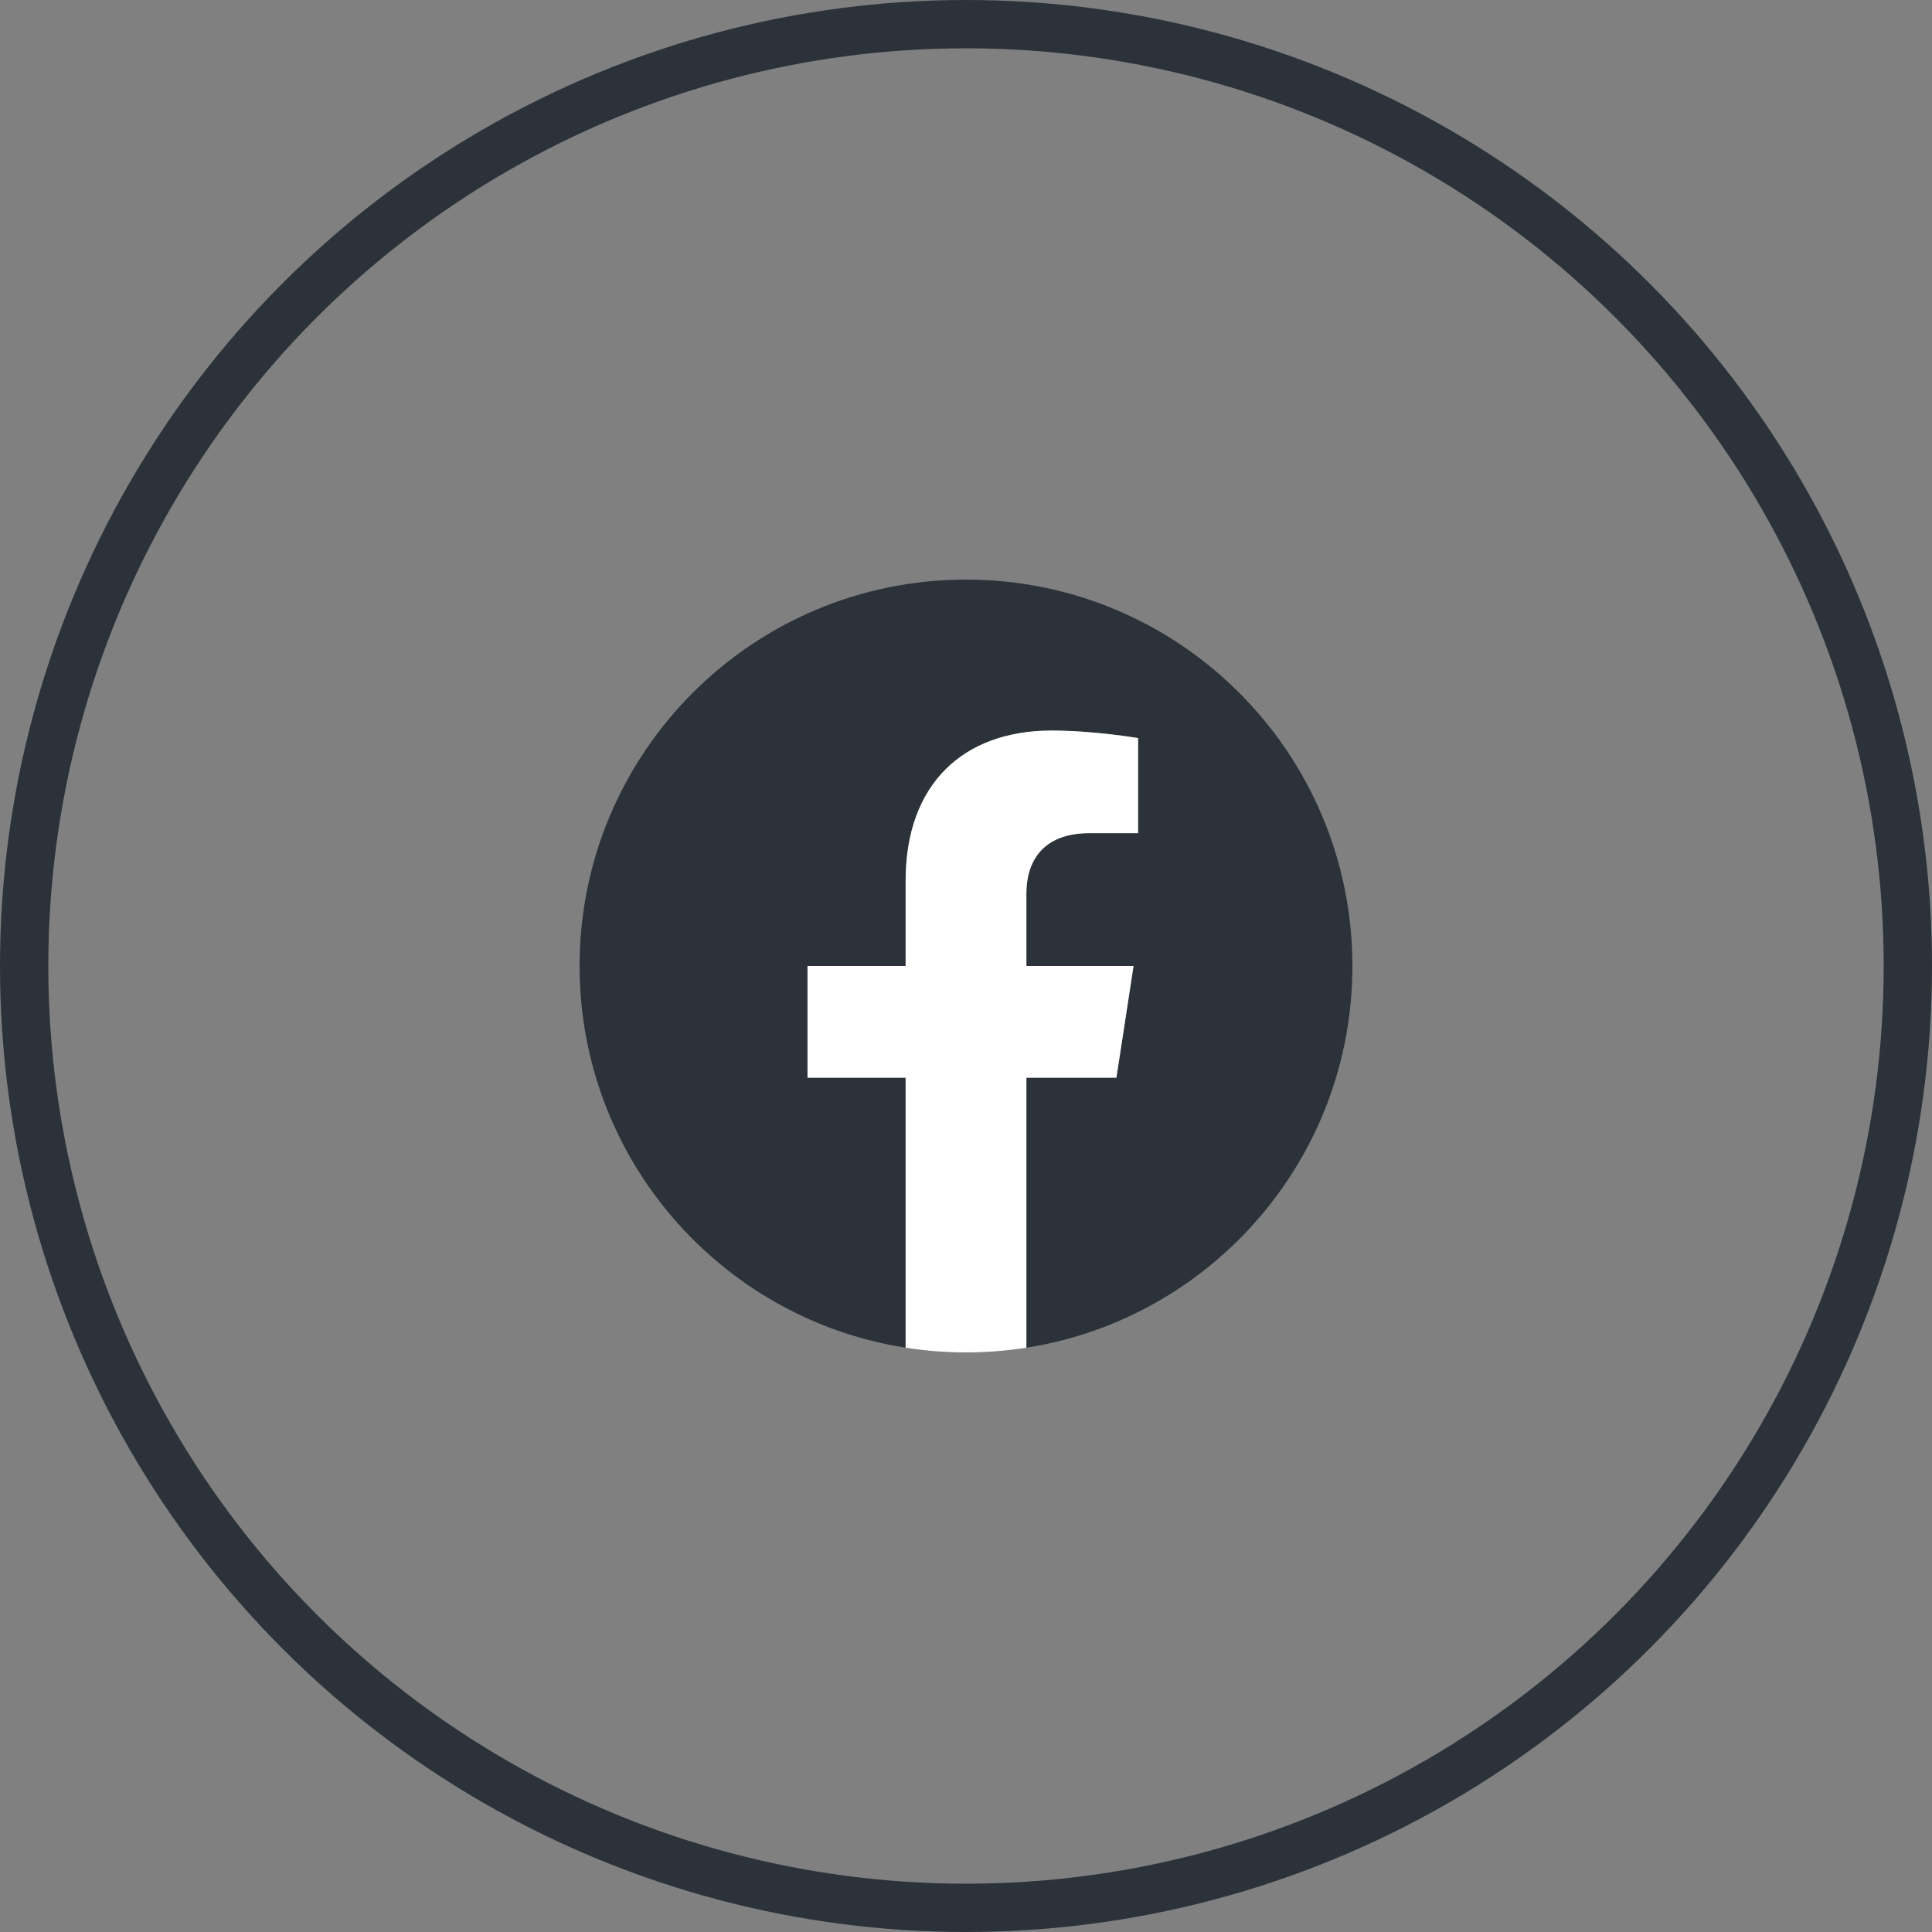 <?xml version="1.0" encoding="UTF-8"?> <svg xmlns="http://www.w3.org/2000/svg" width="60" height="60" viewBox="0 0 60 60" fill="none"><rect x="0" y="0" width="60" height="60" fill="#808080" stroke="none"/> <circle cx="30" cy="30" r="29.25" stroke="#2B3239" stroke-width="1.5"></circle> <path fill-rule="evenodd" clip-rule="evenodd" d="M42 30C42 23.373 36.627 18 30 18C23.373 18 18 23.373 18 30C18 35.989 22.388 40.954 28.125 41.854V33.469H25.078V30H28.125V27.356C28.125 24.349 29.916 22.688 32.658 22.688C33.971 22.688 35.344 22.922 35.344 22.922V25.875H33.831C32.34 25.875 31.875 26.8 31.875 27.749V30H35.203L34.671 33.469H31.875V41.854C37.612 40.954 42 35.989 42 30Z" fill="#2B3239"></path> <path fill-rule="evenodd" clip-rule="evenodd" d="M34.671 33.469L35.203 30H31.875V27.749C31.875 26.8 32.34 25.875 33.831 25.875H35.344V22.922C35.344 22.922 33.971 22.688 32.658 22.688C29.916 22.688 28.125 24.349 28.125 27.356V30H25.078V33.469H28.125V41.854C28.736 41.95 29.362 42 30 42C30.638 42 31.264 41.95 31.875 41.854V33.469H34.671Z" fill="white"></path> </svg> 